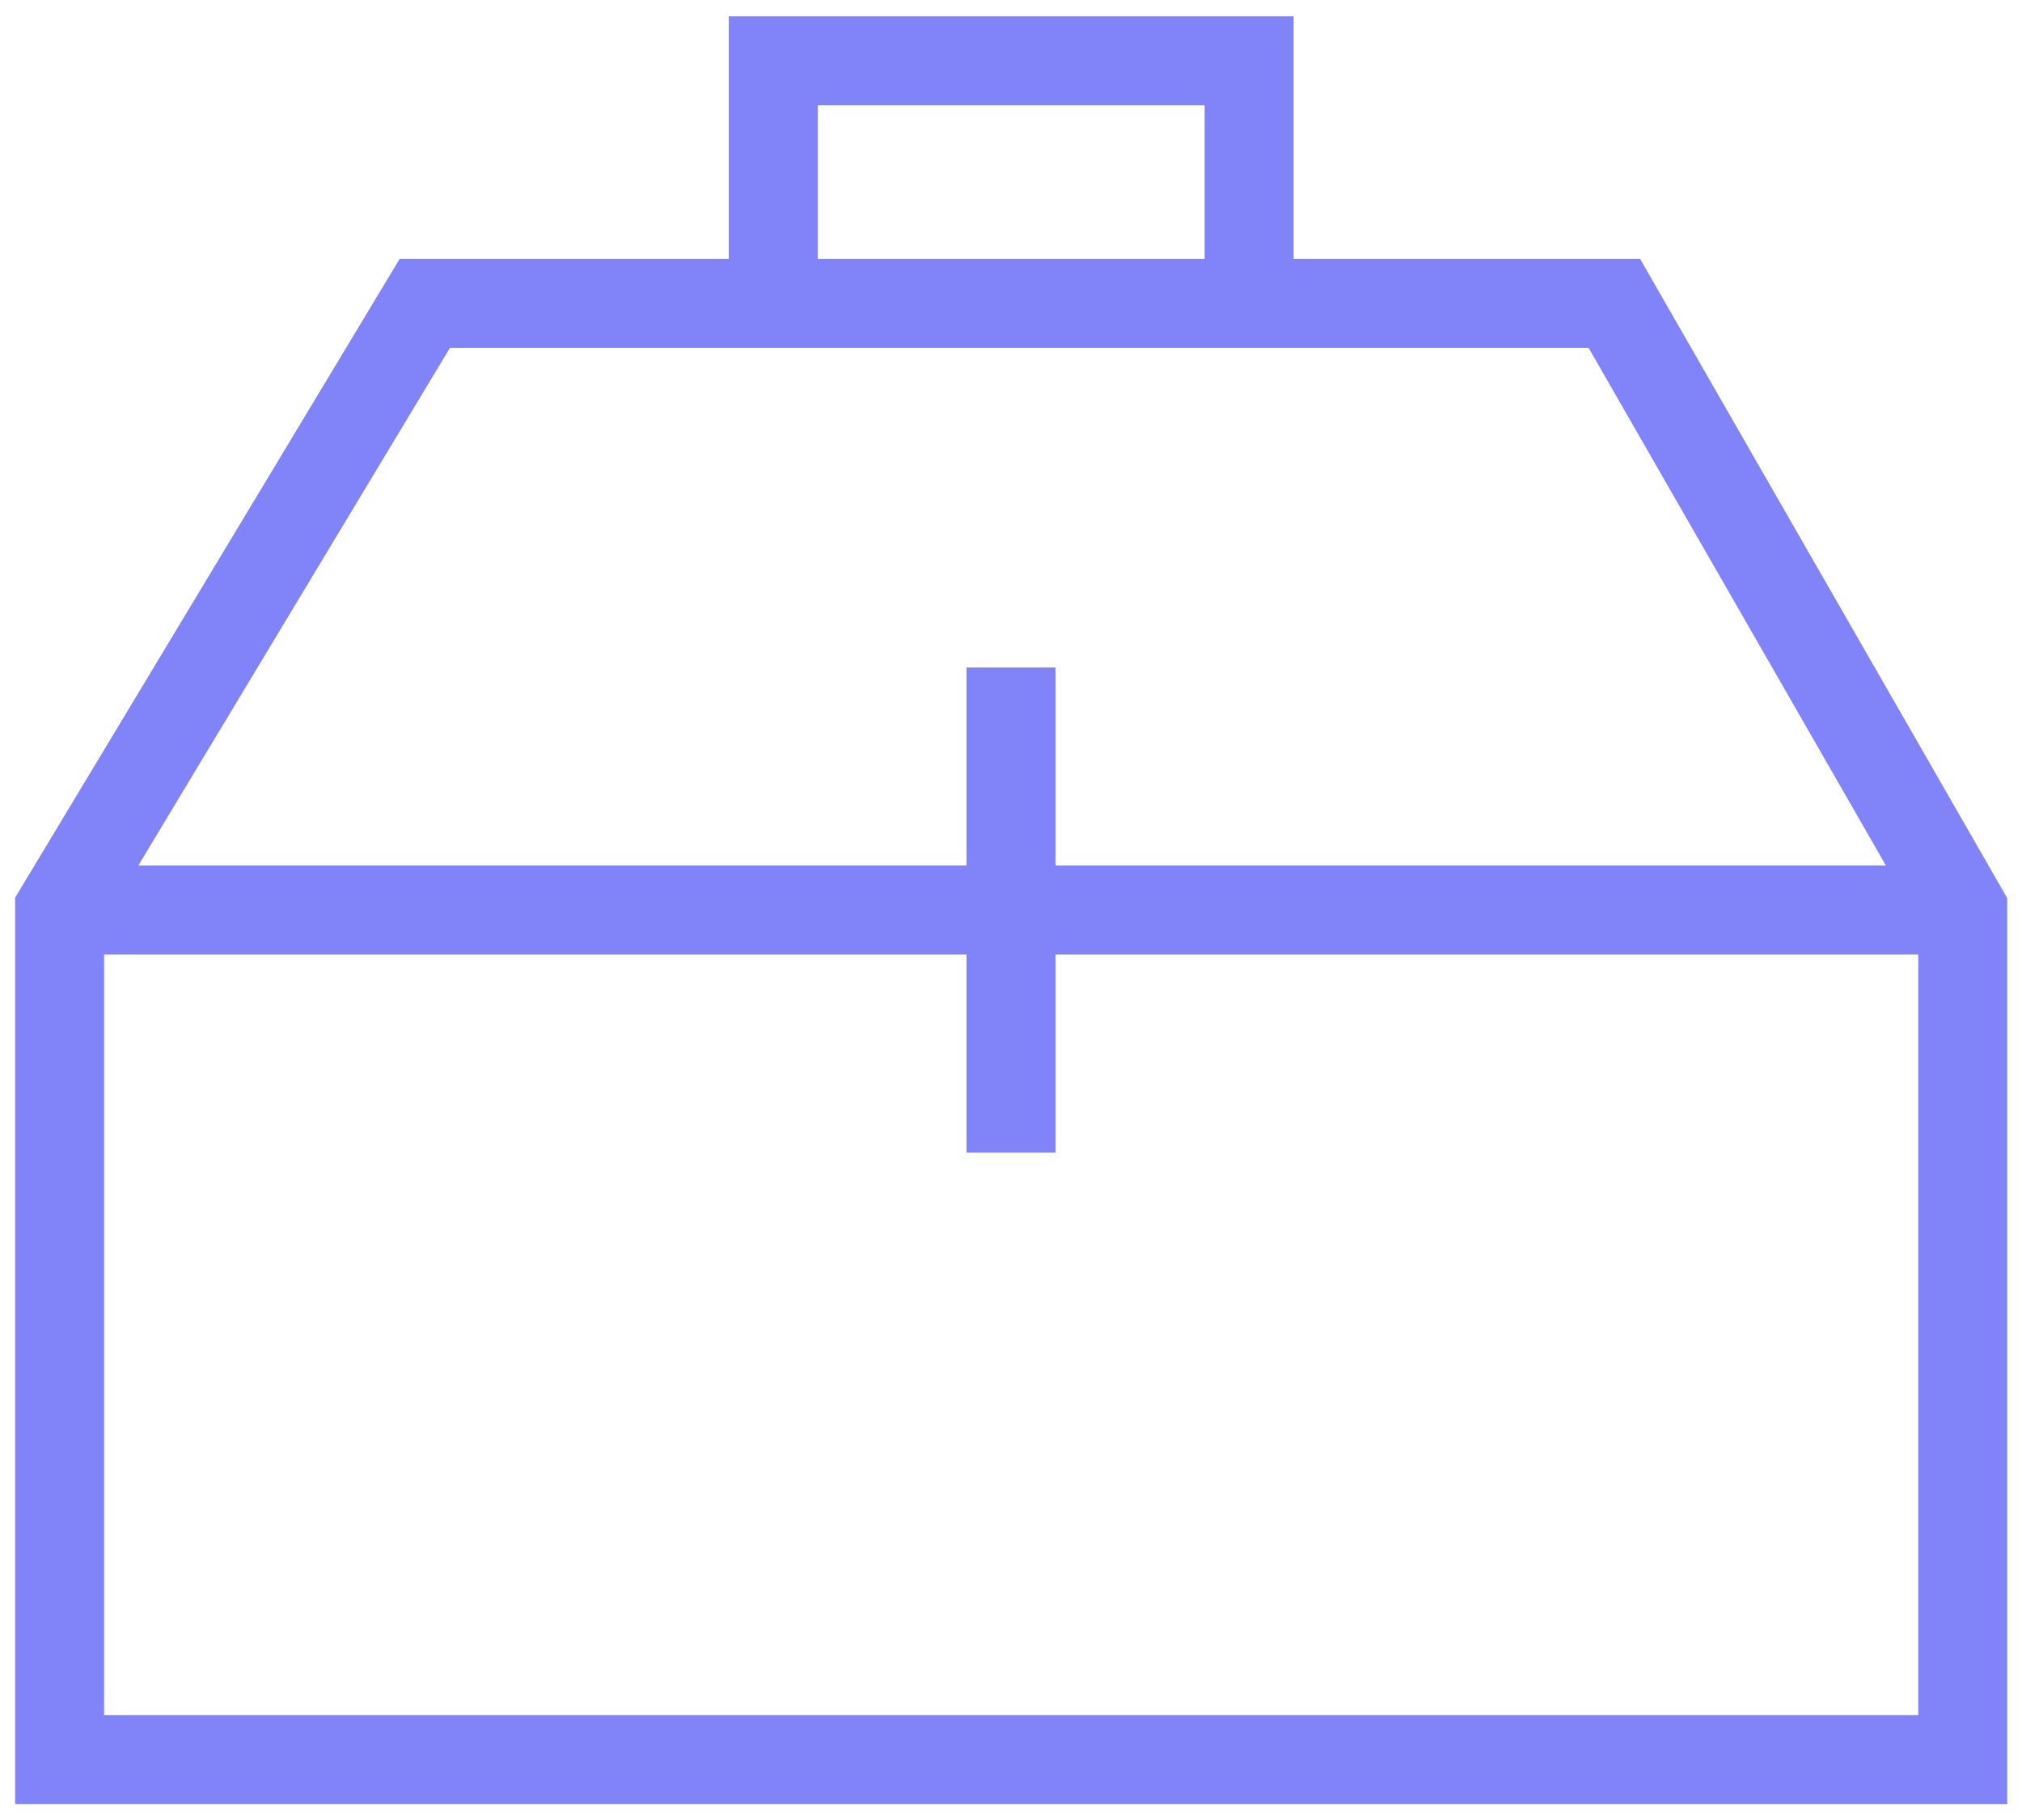 <svg width="50" height="45" viewBox="0 0 50 45" fill="none" xmlns="http://www.w3.org/2000/svg">
<path d="M39.919 7.5L48.535 22.5V37.5V43.505H1.474V37.5V22.5L10.505 7.5H13.233H22.061H36.767H39.919Z" stroke="#8184F8" stroke-width="2.2" stroke-miterlimit="10"/>
<path d="M30.888 7.502V1.504H19.121V7.502" stroke="#8184F8" stroke-width="2.2" stroke-miterlimit="10"/>
<path d="M1.474 22.5H48.535" stroke="#8184F8" stroke-width="2.2" stroke-miterlimit="10"/>
<path d="M25 16.504V28.496" stroke="#8184F8" stroke-width="2.2" stroke-miterlimit="10"/>
</svg>